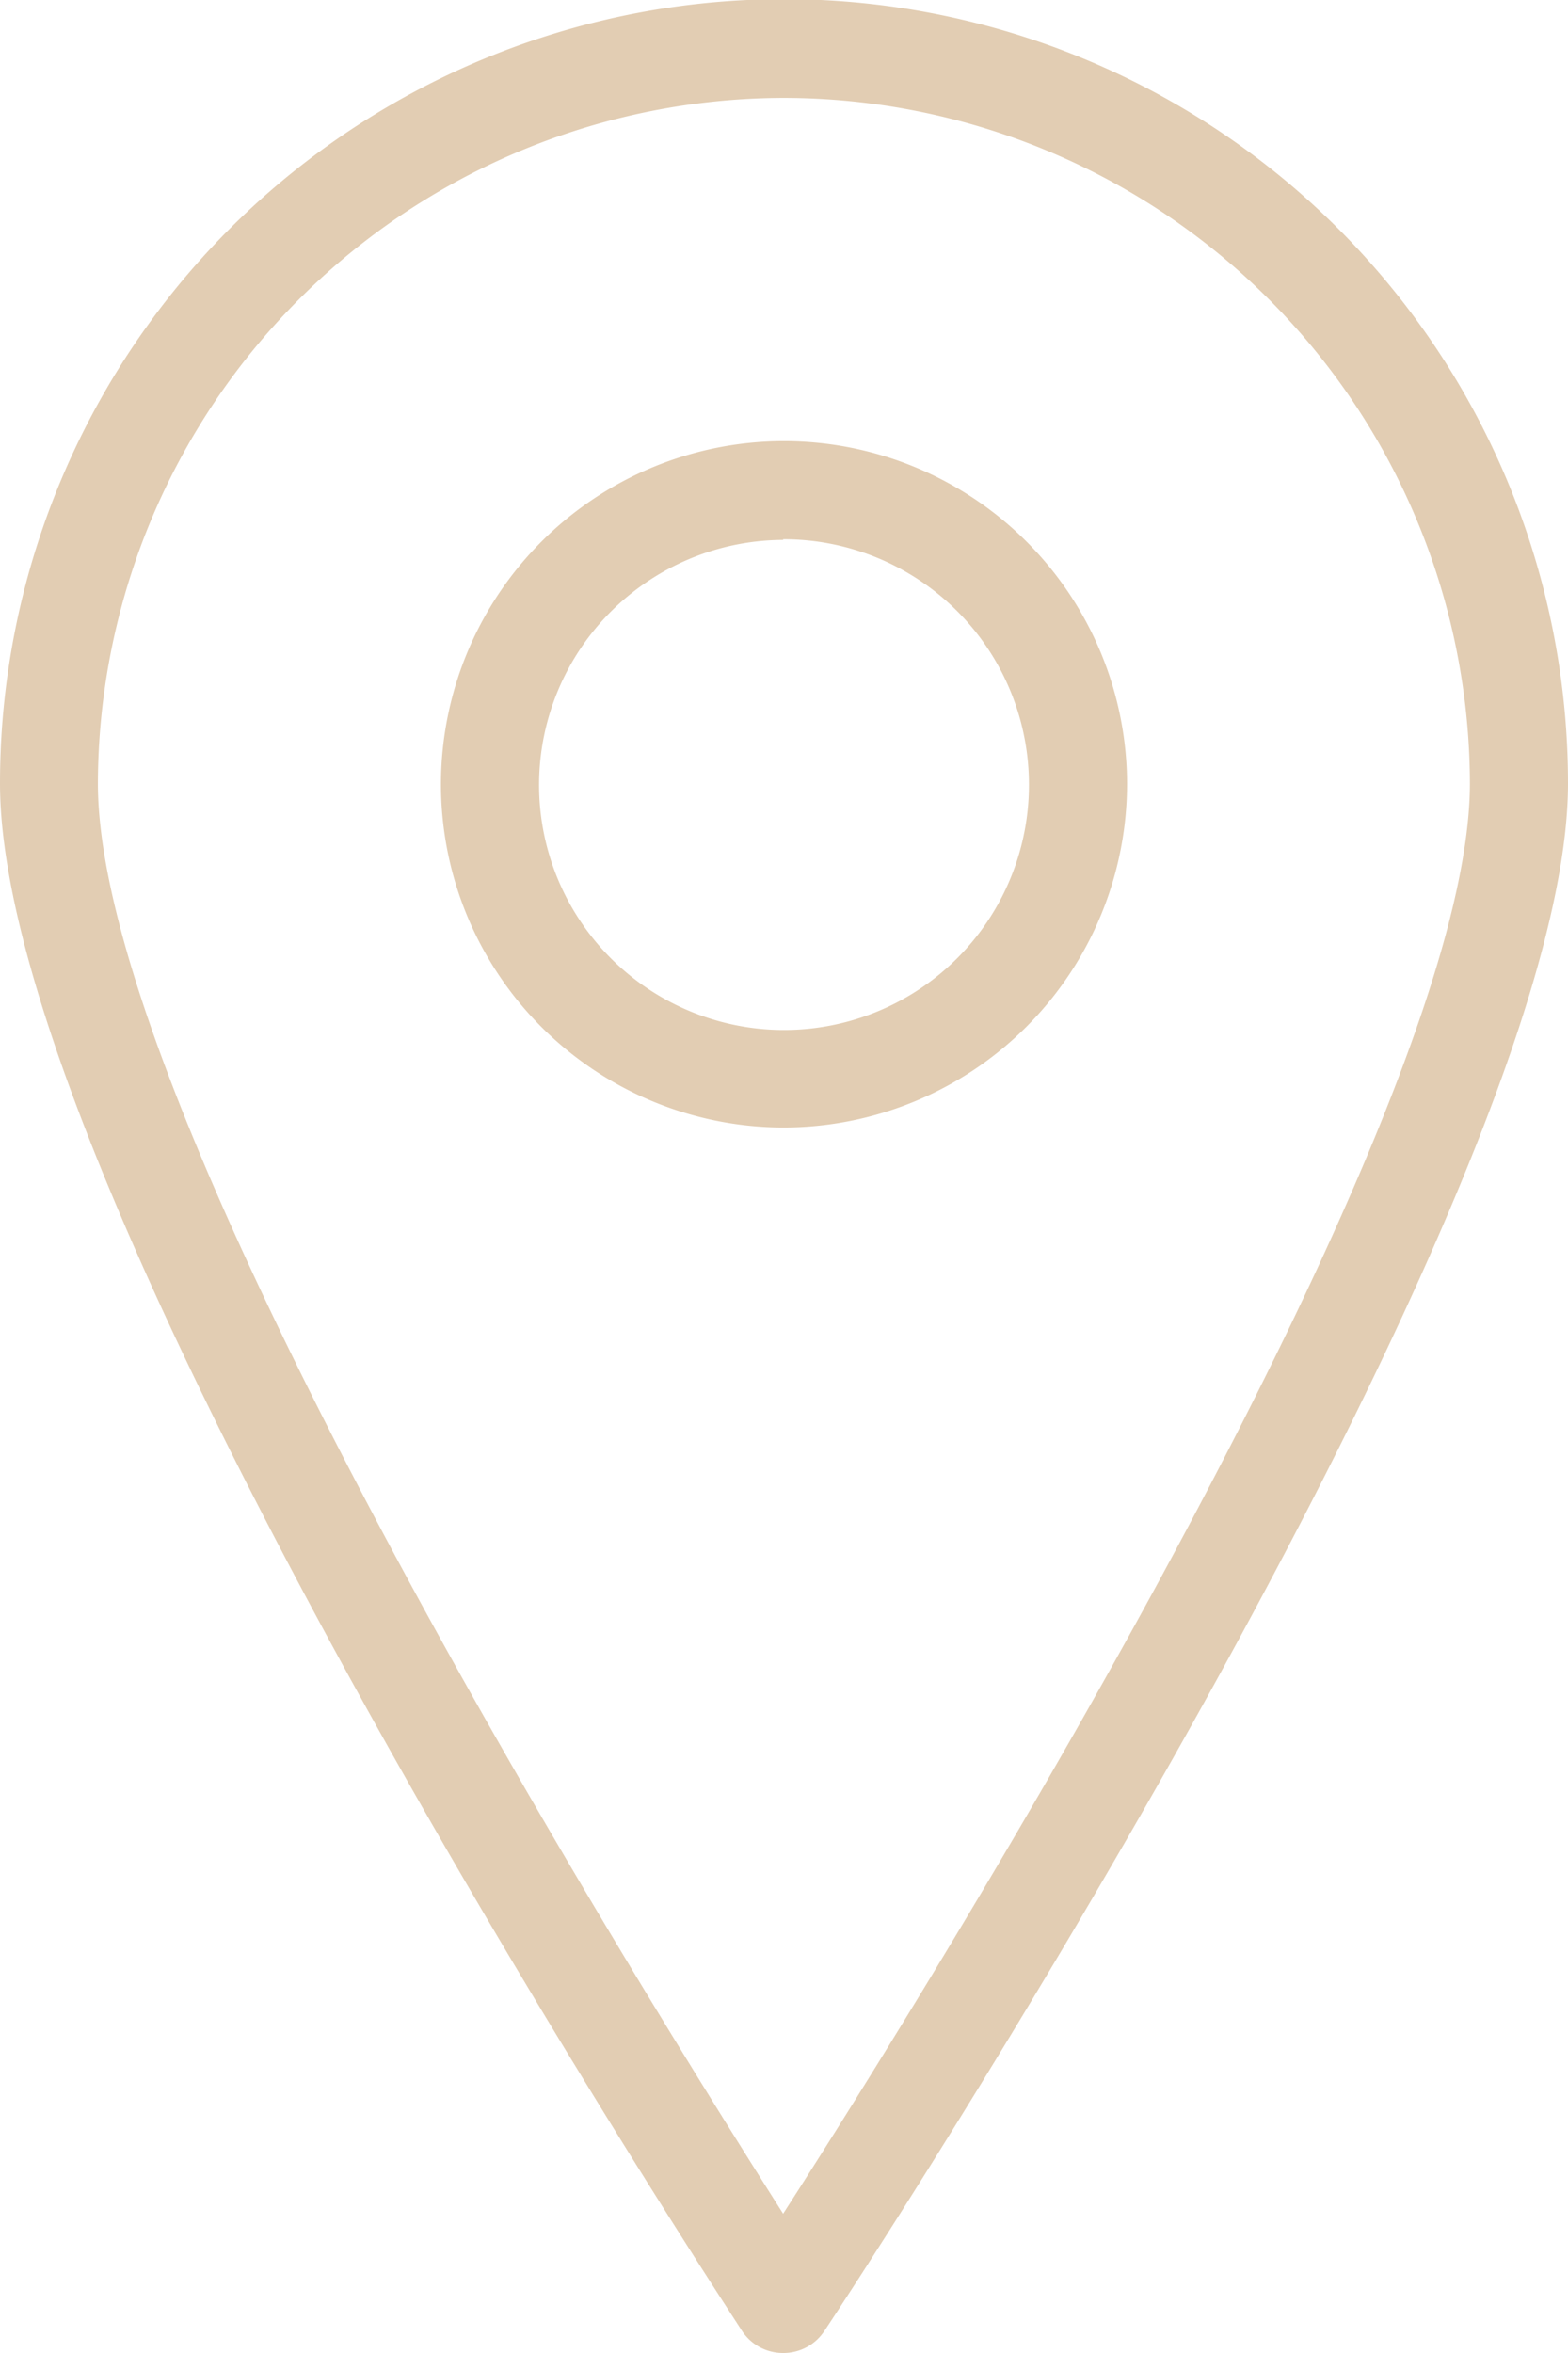 <svg xmlns="http://www.w3.org/2000/svg" viewBox="0 0 72.08 108.12"><defs><style>.cls-1{fill:#e2cdb3;}</style></defs><title>Asset 26</title><g id="Layer_2" data-name="Layer 2"><g id="Layer_1-2" data-name="Layer 1"><path class="cls-1" d="M36,108.12a2.25,2.25,0,0,1-1.88-1C32.76,105,0,55.16,0,36a36,36,0,0,1,72.08,0c0,19.12-32.77,69-34.16,71.07A2.25,2.25,0,0,1,36,108.12ZM36,4.5A31.58,31.58,0,0,0,4.5,36C4.5,51.34,29,90.69,36,101.72,43.1,90.69,67.57,51.33,67.57,36A31.57,31.57,0,0,0,36,4.5Z"/><path class="cls-1" d="M36,51.81A15.77,15.77,0,1,1,51.81,36,15.8,15.8,0,0,1,36,51.81Zm0-27A11.26,11.26,0,1,0,47.3,36,11.27,11.27,0,0,0,36,24.78Z"/></g></g></svg>